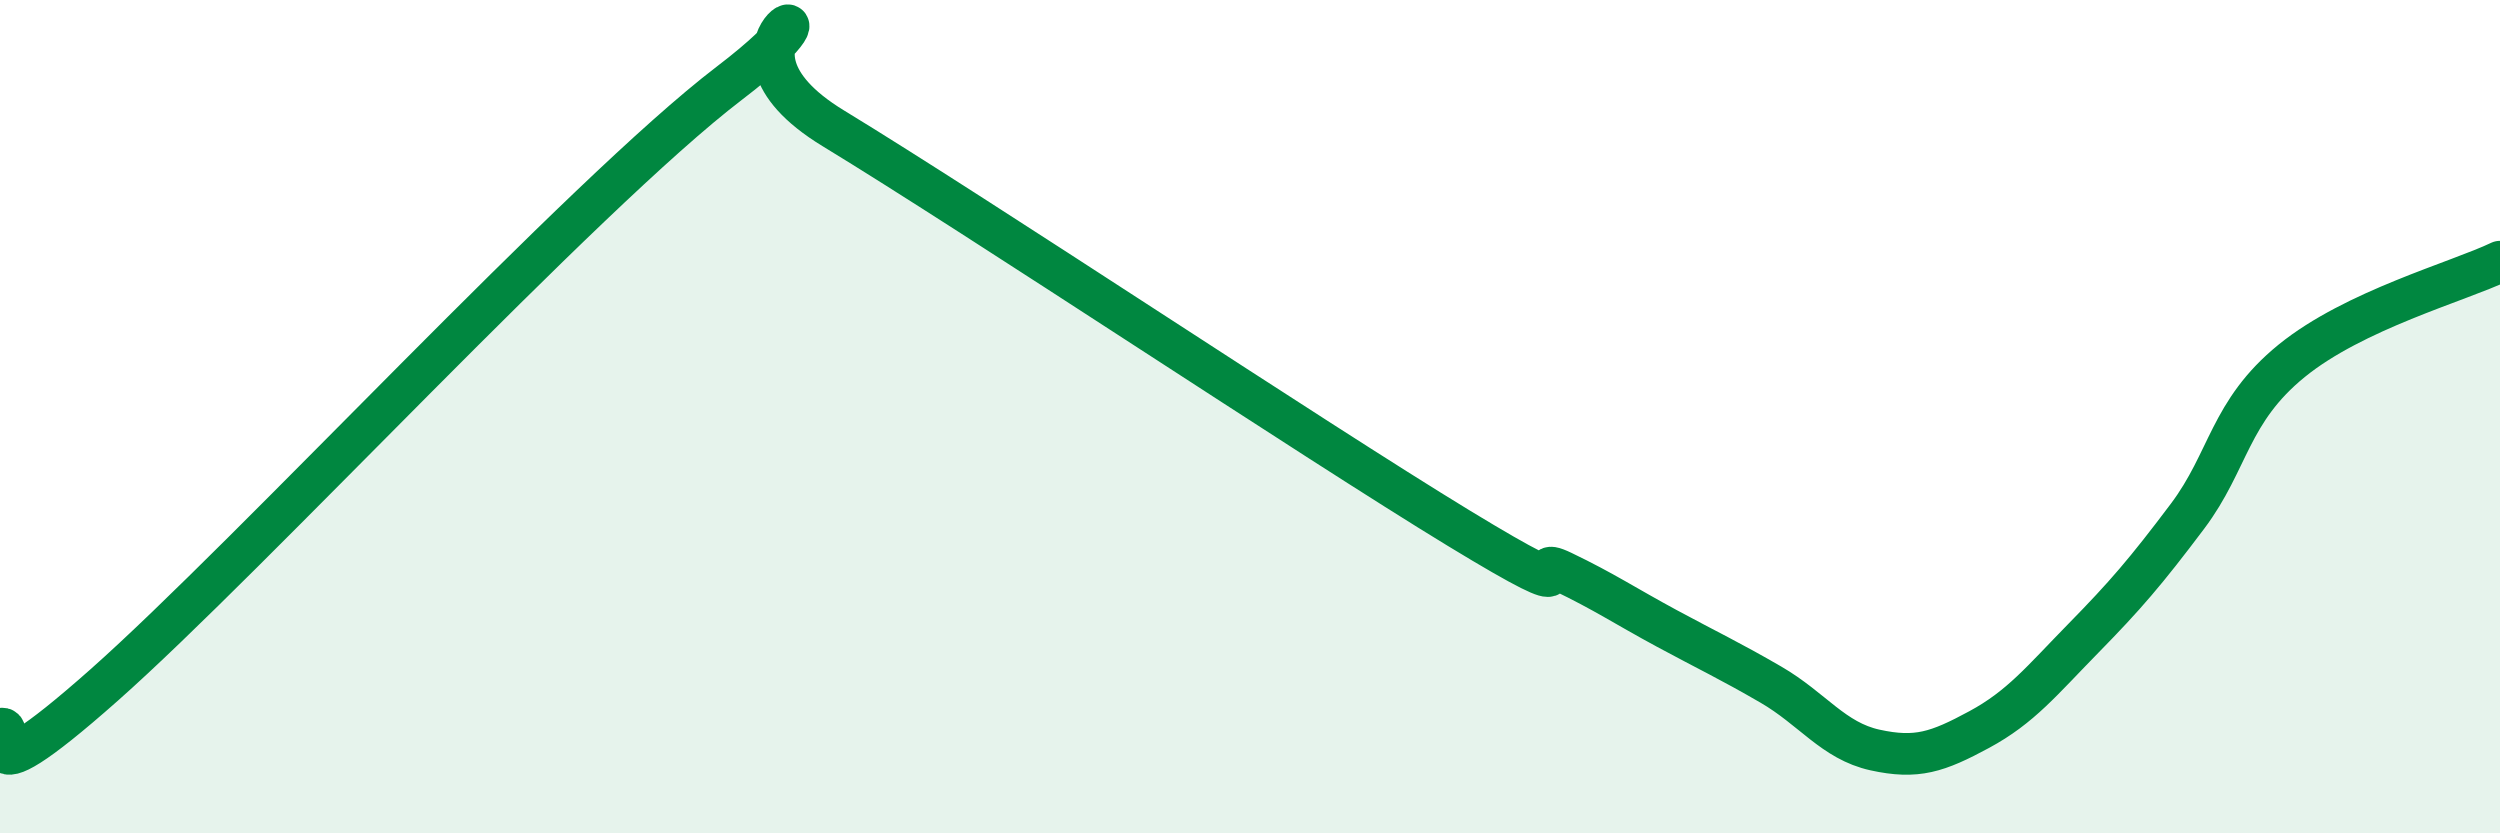 
    <svg width="60" height="20" viewBox="0 0 60 20" xmlns="http://www.w3.org/2000/svg">
      <path
        d="M 0,17.5 C 0.5,17.29 -1,19.54 2.5,16.44 C 6,13.34 14,4.67 17.5,2 C 21,-0.67 16.5,0.95 20,3.08 C 23.5,5.21 31.5,10.54 35,12.67 C 38.5,14.8 36.5,13.24 37.5,13.72 C 38.5,14.2 39,14.54 40,15.08 C 41,15.62 41.5,15.85 42.5,16.43 C 43.5,17.01 44,17.78 45,18 C 46,18.22 46.5,18.05 47.5,17.51 C 48.5,16.97 49,16.34 50,15.32 C 51,14.3 51.5,13.72 52.5,12.39 C 53.5,11.06 53.5,9.88 55,8.66 C 56.5,7.44 59,6.76 60,6.28L60 20L0 20Z"
        fill="#008740"
        opacity="0.1"
        stroke-linecap="round"
        stroke-linejoin="round"
      />
      <path
        d="M 0,17.5 C 0.5,17.29 -1,19.54 2.5,16.44 C 6,13.34 14,4.67 17.5,2 C 21,-0.67 16.5,0.95 20,3.08 C 23.5,5.21 31.5,10.54 35,12.67 C 38.5,14.8 36.5,13.24 37.5,13.72 C 38.5,14.2 39,14.54 40,15.08 C 41,15.62 41.5,15.85 42.5,16.43 C 43.5,17.01 44,17.78 45,18 C 46,18.22 46.5,18.05 47.5,17.51 C 48.5,16.97 49,16.34 50,15.32 C 51,14.3 51.5,13.72 52.5,12.39 C 53.5,11.06 53.5,9.88 55,8.66 C 56.5,7.44 59,6.76 60,6.28"
        stroke="#008740"
        stroke-width="1"
        fill="none"
        stroke-linecap="round"
        stroke-linejoin="round"
      />
    </svg>
  